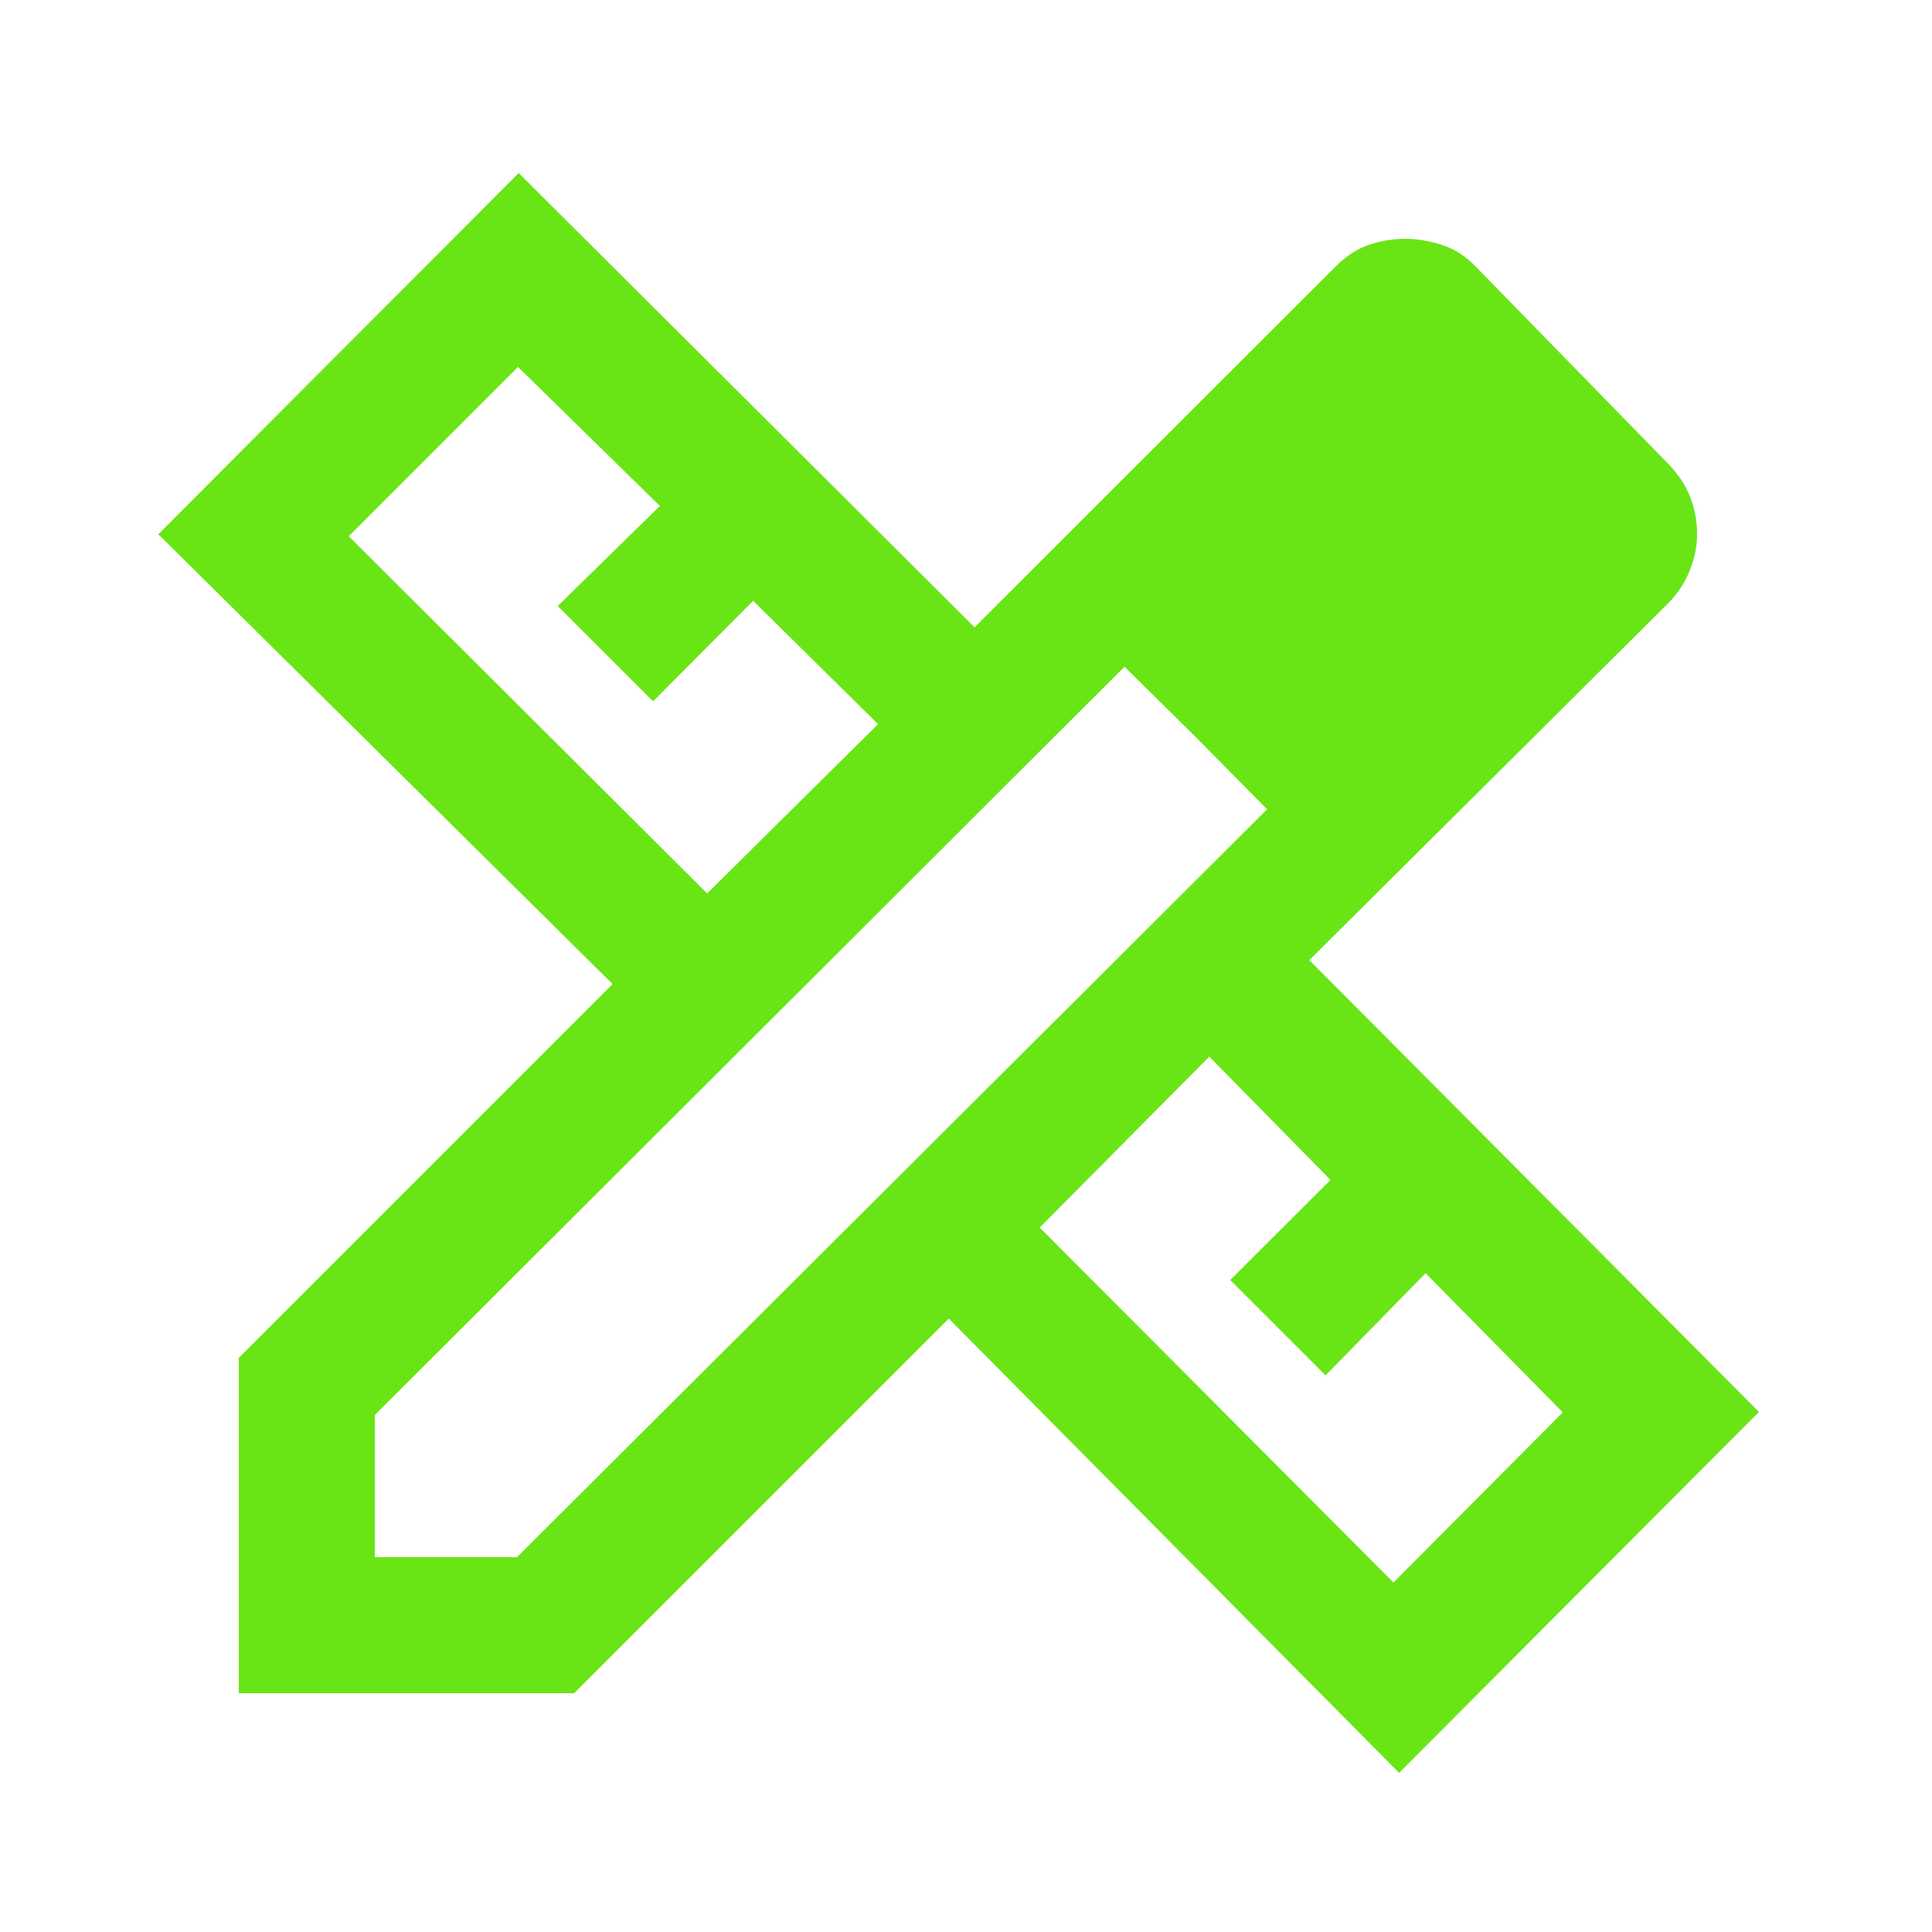 <svg width="72" height="72" viewBox="0 0 72 72" fill="none" xmlns="http://www.w3.org/2000/svg">
<mask id="mask0_364_113" style="mask-type:alpha" maskUnits="userSpaceOnUse" x="0" y="0" width="72" height="72">
<rect width="72" height="72" fill="#D9D9D9"/>
</mask>
<g mask="url(#mask0_364_113)">
<path d="M26.354 33.296L32.723 26.986L28.067 22.39L24.338 26.138L20.784 22.585L24.592 18.856L19.305 13.675L12.996 19.985L26.354 33.296ZM51.93 58.975L58.24 52.635L53.128 47.448L49.4 51.256L45.846 47.702L49.584 43.973L45.067 39.377L38.748 45.746L51.93 58.975ZM21.398 63.1H8.9V50.602L22.829 36.673L5.9 19.91L19.33 6.448L36.319 23.377L49.767 9.938C50.158 9.547 50.573 9.276 51.01 9.126C51.448 8.975 51.905 8.9 52.38 8.9C52.81 8.9 53.26 8.975 53.731 9.126C54.202 9.276 54.625 9.547 54.999 9.938L62.186 17.302C62.56 17.693 62.831 18.107 62.997 18.545C63.163 18.983 63.246 19.433 63.246 19.896C63.246 20.372 63.15 20.838 62.959 21.294C62.768 21.75 62.502 22.149 62.161 22.49L48.795 35.781L65.551 52.619L52.14 66.069L35.358 49.14L21.398 63.1ZM13.969 58.031H19.267L47.221 30.161L41.907 24.848L13.969 52.733V58.031ZM44.542 27.448L41.907 24.848L47.221 30.161L44.542 27.448Z" fill="#69E516"/>
</g>
</svg>
